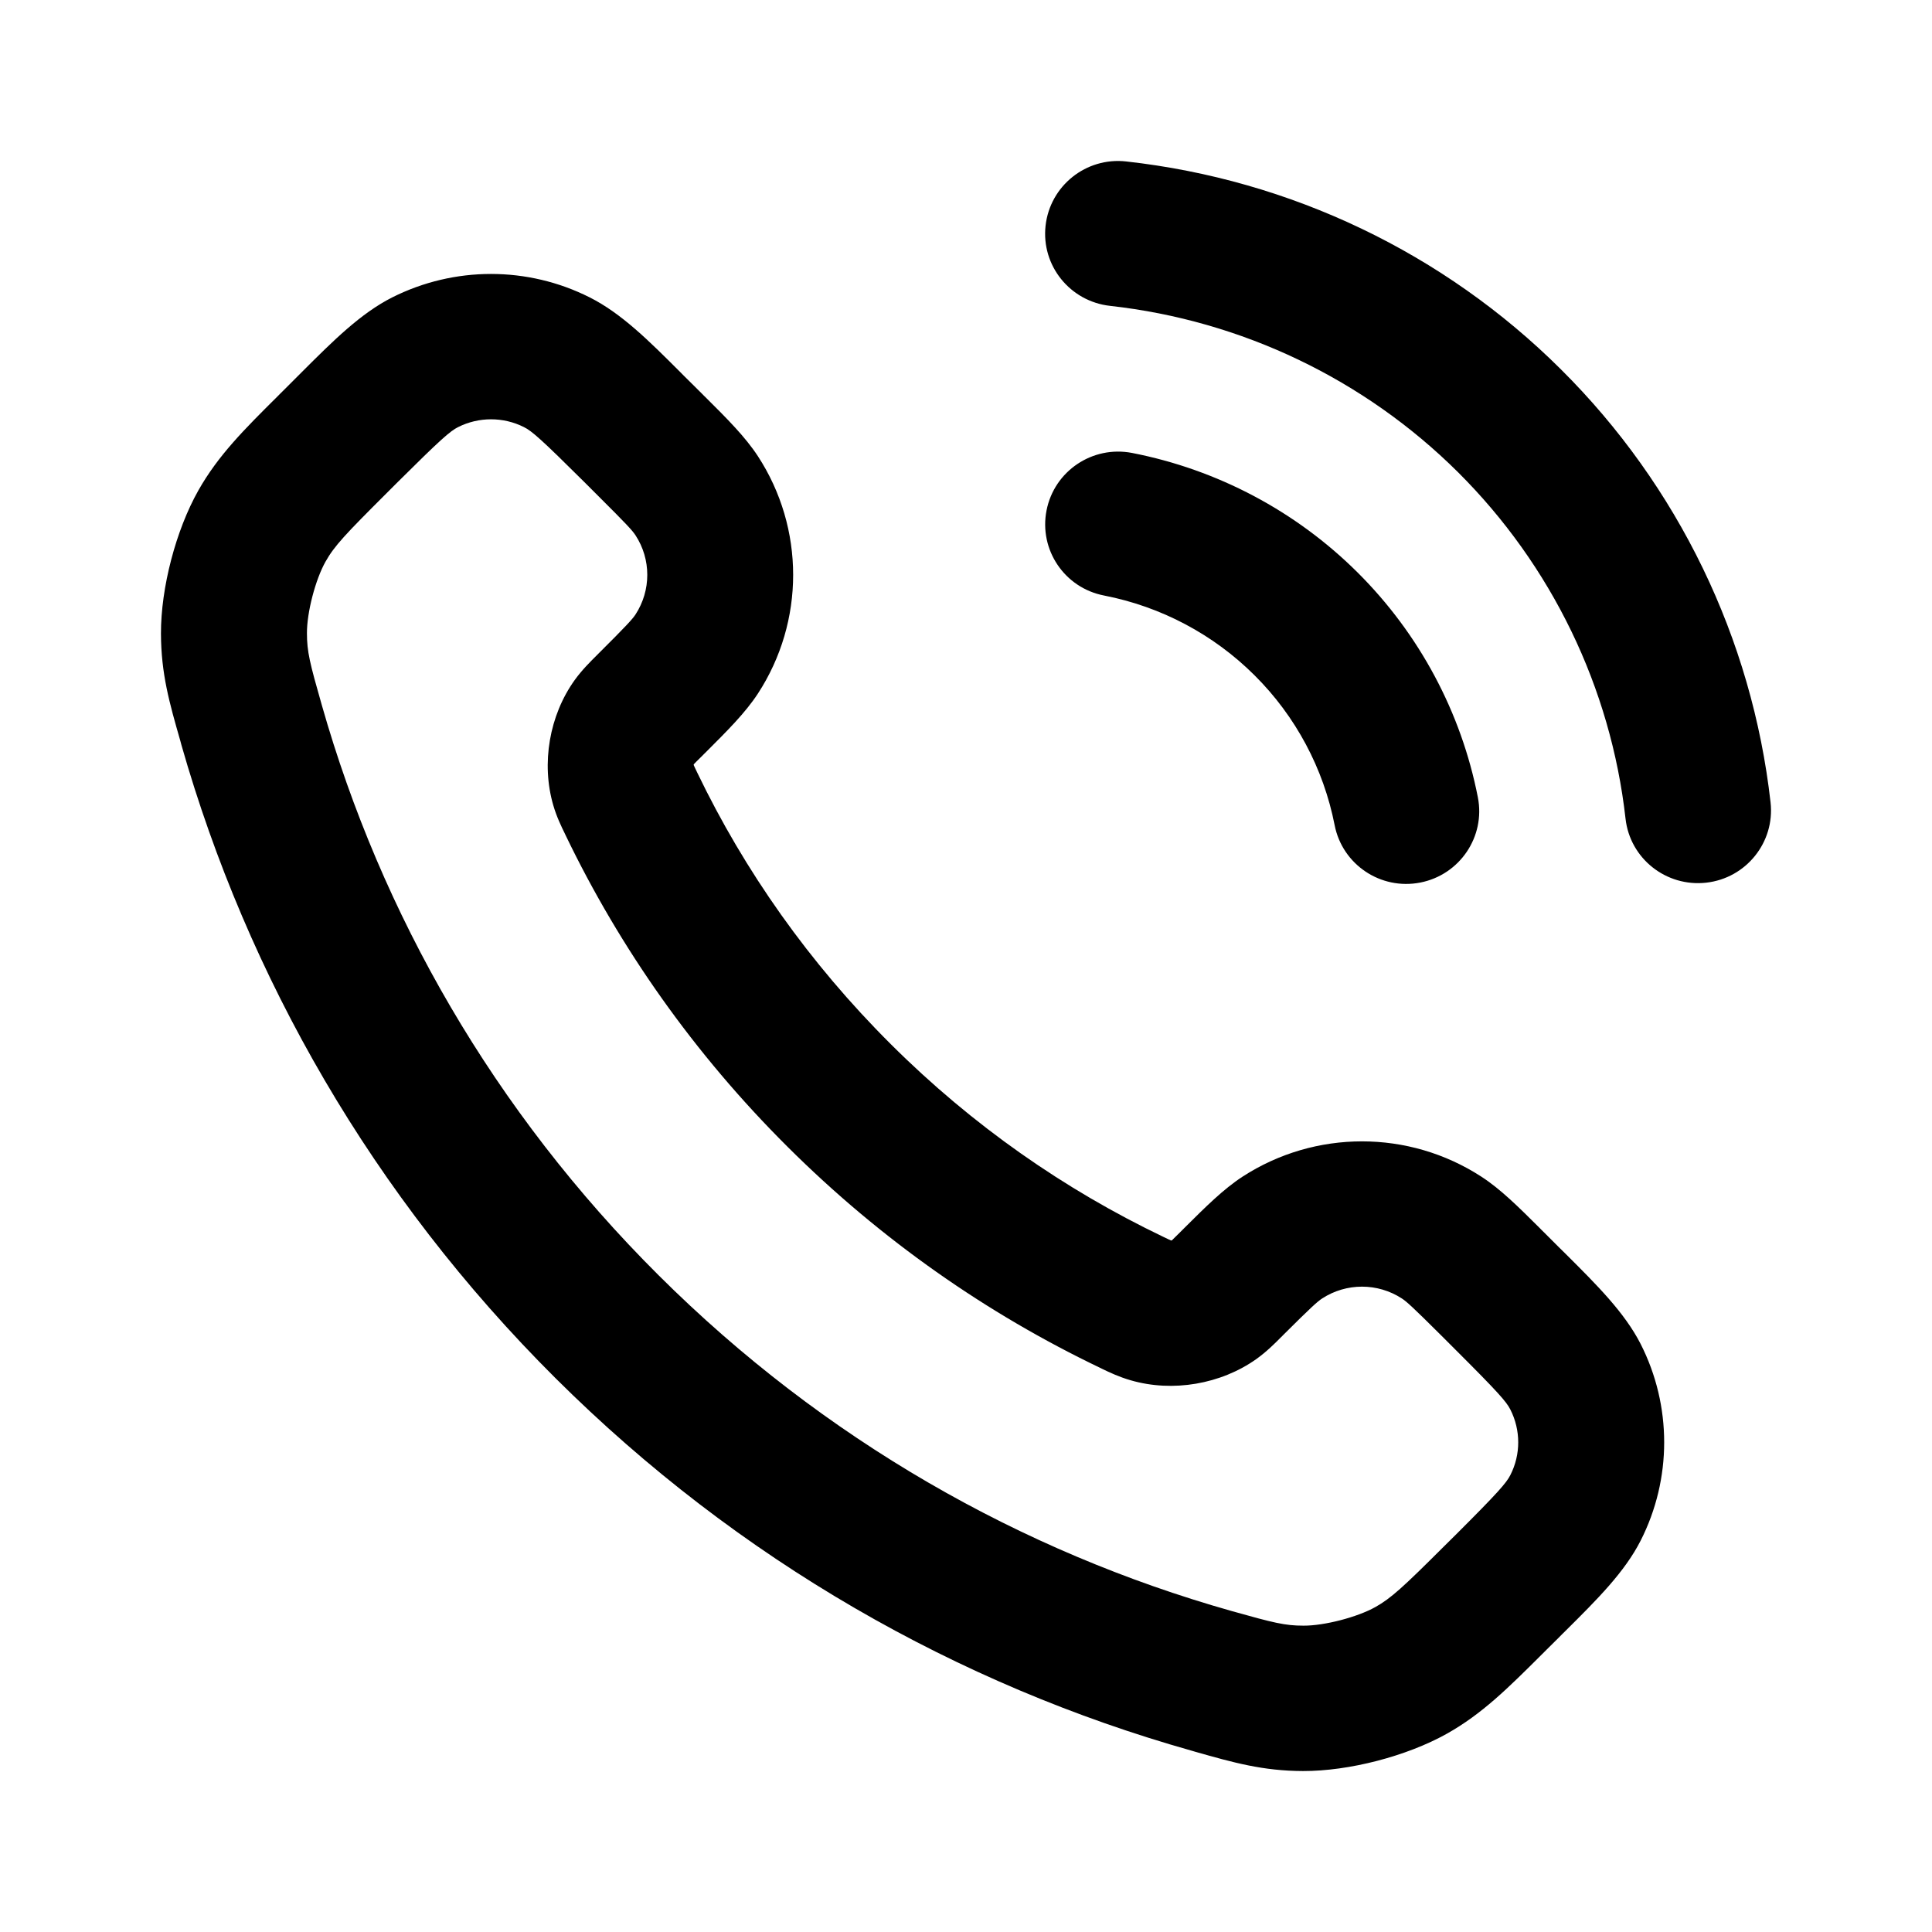 <svg width="16" height="16" viewBox="0 0 16 16" fill="none" xmlns="http://www.w3.org/2000/svg">
  <path fill-rule="evenodd" clip-rule="evenodd"
    d="M8.659 1.869C8.696 1.538 8.995 1.3 9.326 1.337C10.688 1.488 11.959 2.095 12.928 3.06C13.898 4.024 14.51 5.289 14.663 6.645C14.7 6.975 14.461 7.273 14.13 7.31C13.798 7.347 13.499 7.11 13.462 6.78C13.34 5.694 12.85 4.683 12.075 3.911C11.299 3.14 10.283 2.654 9.193 2.533C8.861 2.496 8.622 2.199 8.659 1.869ZM4.339 3.537C4.168 3.451 3.965 3.451 3.794 3.537C3.729 3.569 3.649 3.639 3.294 3.992L3.199 4.087C2.861 4.424 2.769 4.521 2.696 4.651C2.612 4.8 2.541 5.072 2.542 5.244C2.542 5.397 2.565 5.489 2.665 5.839C3.157 7.568 4.087 9.2 5.455 10.562C6.823 11.924 8.461 12.85 10.197 13.341C10.549 13.44 10.641 13.463 10.795 13.463C10.967 13.464 11.24 13.393 11.39 13.309C11.52 13.236 11.618 13.146 11.956 12.809L12.052 12.714C12.406 12.361 12.476 12.28 12.508 12.216C12.595 12.046 12.595 11.844 12.508 11.673C12.476 11.609 12.406 11.529 12.052 11.176L11.934 11.058C11.701 10.826 11.649 10.779 11.609 10.753C11.409 10.623 11.15 10.623 10.95 10.753C10.91 10.779 10.858 10.826 10.625 11.058C10.62 11.063 10.616 11.068 10.611 11.072C10.557 11.127 10.488 11.195 10.406 11.254L10.054 10.765L10.406 11.254C10.111 11.464 9.711 11.532 9.364 11.431C9.267 11.403 9.187 11.365 9.125 11.335C9.12 11.332 9.116 11.33 9.111 11.328C8.175 10.88 7.298 10.27 6.523 9.498C5.748 8.727 5.135 7.853 4.686 6.921C4.683 6.916 4.681 6.911 4.679 6.906C4.649 6.845 4.61 6.765 4.582 6.669L5.162 6.5L4.582 6.669C4.481 6.323 4.549 5.924 4.76 5.631L4.76 5.631C4.819 5.549 4.888 5.481 4.942 5.427C4.947 5.422 4.952 5.417 4.956 5.413C5.189 5.181 5.237 5.128 5.263 5.089L5.263 5.089C5.393 4.889 5.393 4.632 5.263 4.433L5.769 4.105L5.263 4.433C5.237 4.393 5.189 4.341 4.956 4.109L4.839 3.992C4.484 3.639 4.404 3.569 4.339 3.537ZM3.248 2.463C3.763 2.204 4.37 2.204 4.884 2.463C5.146 2.595 5.373 2.821 5.635 3.083C5.654 3.102 5.673 3.122 5.693 3.141L5.811 3.258C5.824 3.271 5.836 3.284 5.849 3.296C6.022 3.468 6.171 3.617 6.276 3.777L5.794 4.089L6.276 3.777C6.666 4.375 6.666 5.147 6.276 5.745C6.171 5.905 6.022 6.053 5.849 6.226C5.836 6.238 5.824 6.251 5.811 6.264C5.776 6.298 5.758 6.316 5.746 6.329C5.746 6.33 5.745 6.331 5.745 6.332C5.745 6.334 5.745 6.335 5.745 6.336C5.747 6.34 5.749 6.346 5.753 6.354C5.759 6.366 5.766 6.38 5.775 6.4C6.166 7.212 6.7 7.973 7.377 8.647C8.054 9.322 8.819 9.853 9.634 10.243L9.372 10.786L9.634 10.243C9.653 10.252 9.668 10.259 9.68 10.265C9.688 10.269 9.694 10.271 9.698 10.273C9.699 10.273 9.7 10.273 9.702 10.273C9.703 10.273 9.704 10.272 9.705 10.272C9.718 10.26 9.736 10.242 9.771 10.207C9.783 10.195 9.796 10.182 9.809 10.169C9.982 9.997 10.131 9.848 10.291 9.744C10.892 9.355 11.667 9.355 12.267 9.744C12.428 9.848 12.577 9.997 12.75 10.169C12.763 10.182 12.775 10.195 12.788 10.207L12.906 10.325C12.925 10.344 12.945 10.363 12.964 10.382C13.227 10.644 13.454 10.87 13.587 11.13C13.847 11.642 13.847 12.247 13.587 12.759C13.454 13.02 13.227 13.246 12.964 13.507C12.945 13.526 12.925 13.545 12.906 13.565L12.811 13.659C12.797 13.673 12.783 13.687 12.77 13.7C12.489 13.98 12.273 14.195 11.982 14.358C11.65 14.544 11.172 14.668 10.791 14.667C10.458 14.666 10.215 14.597 9.901 14.508C9.89 14.505 9.879 14.502 9.867 14.498C7.938 13.953 6.118 12.924 4.6 11.413C3.083 9.902 2.05 8.089 1.502 6.168C1.499 6.156 1.496 6.145 1.493 6.134C1.403 5.821 1.334 5.579 1.333 5.247C1.332 4.868 1.456 4.392 1.643 4.061L1.643 4.061C1.807 3.771 2.022 3.557 2.304 3.277C2.317 3.263 2.331 3.25 2.345 3.236L2.44 3.141C2.459 3.122 2.479 3.102 2.498 3.083C2.76 2.821 2.987 2.595 3.248 2.463L3.521 3L3.248 2.463ZM8.667 4.227C8.731 3.9 9.048 3.688 9.375 3.751C10.083 3.889 10.734 4.234 11.244 4.742C11.754 5.25 12.101 5.898 12.239 6.603C12.303 6.929 12.089 7.245 11.762 7.309C11.434 7.373 11.117 7.16 11.053 6.834C10.961 6.364 10.73 5.931 10.39 5.593C10.05 5.254 9.616 5.024 9.144 4.932C8.816 4.869 8.603 4.553 8.667 4.227Z"
    fill="currentColor" />
</svg>
